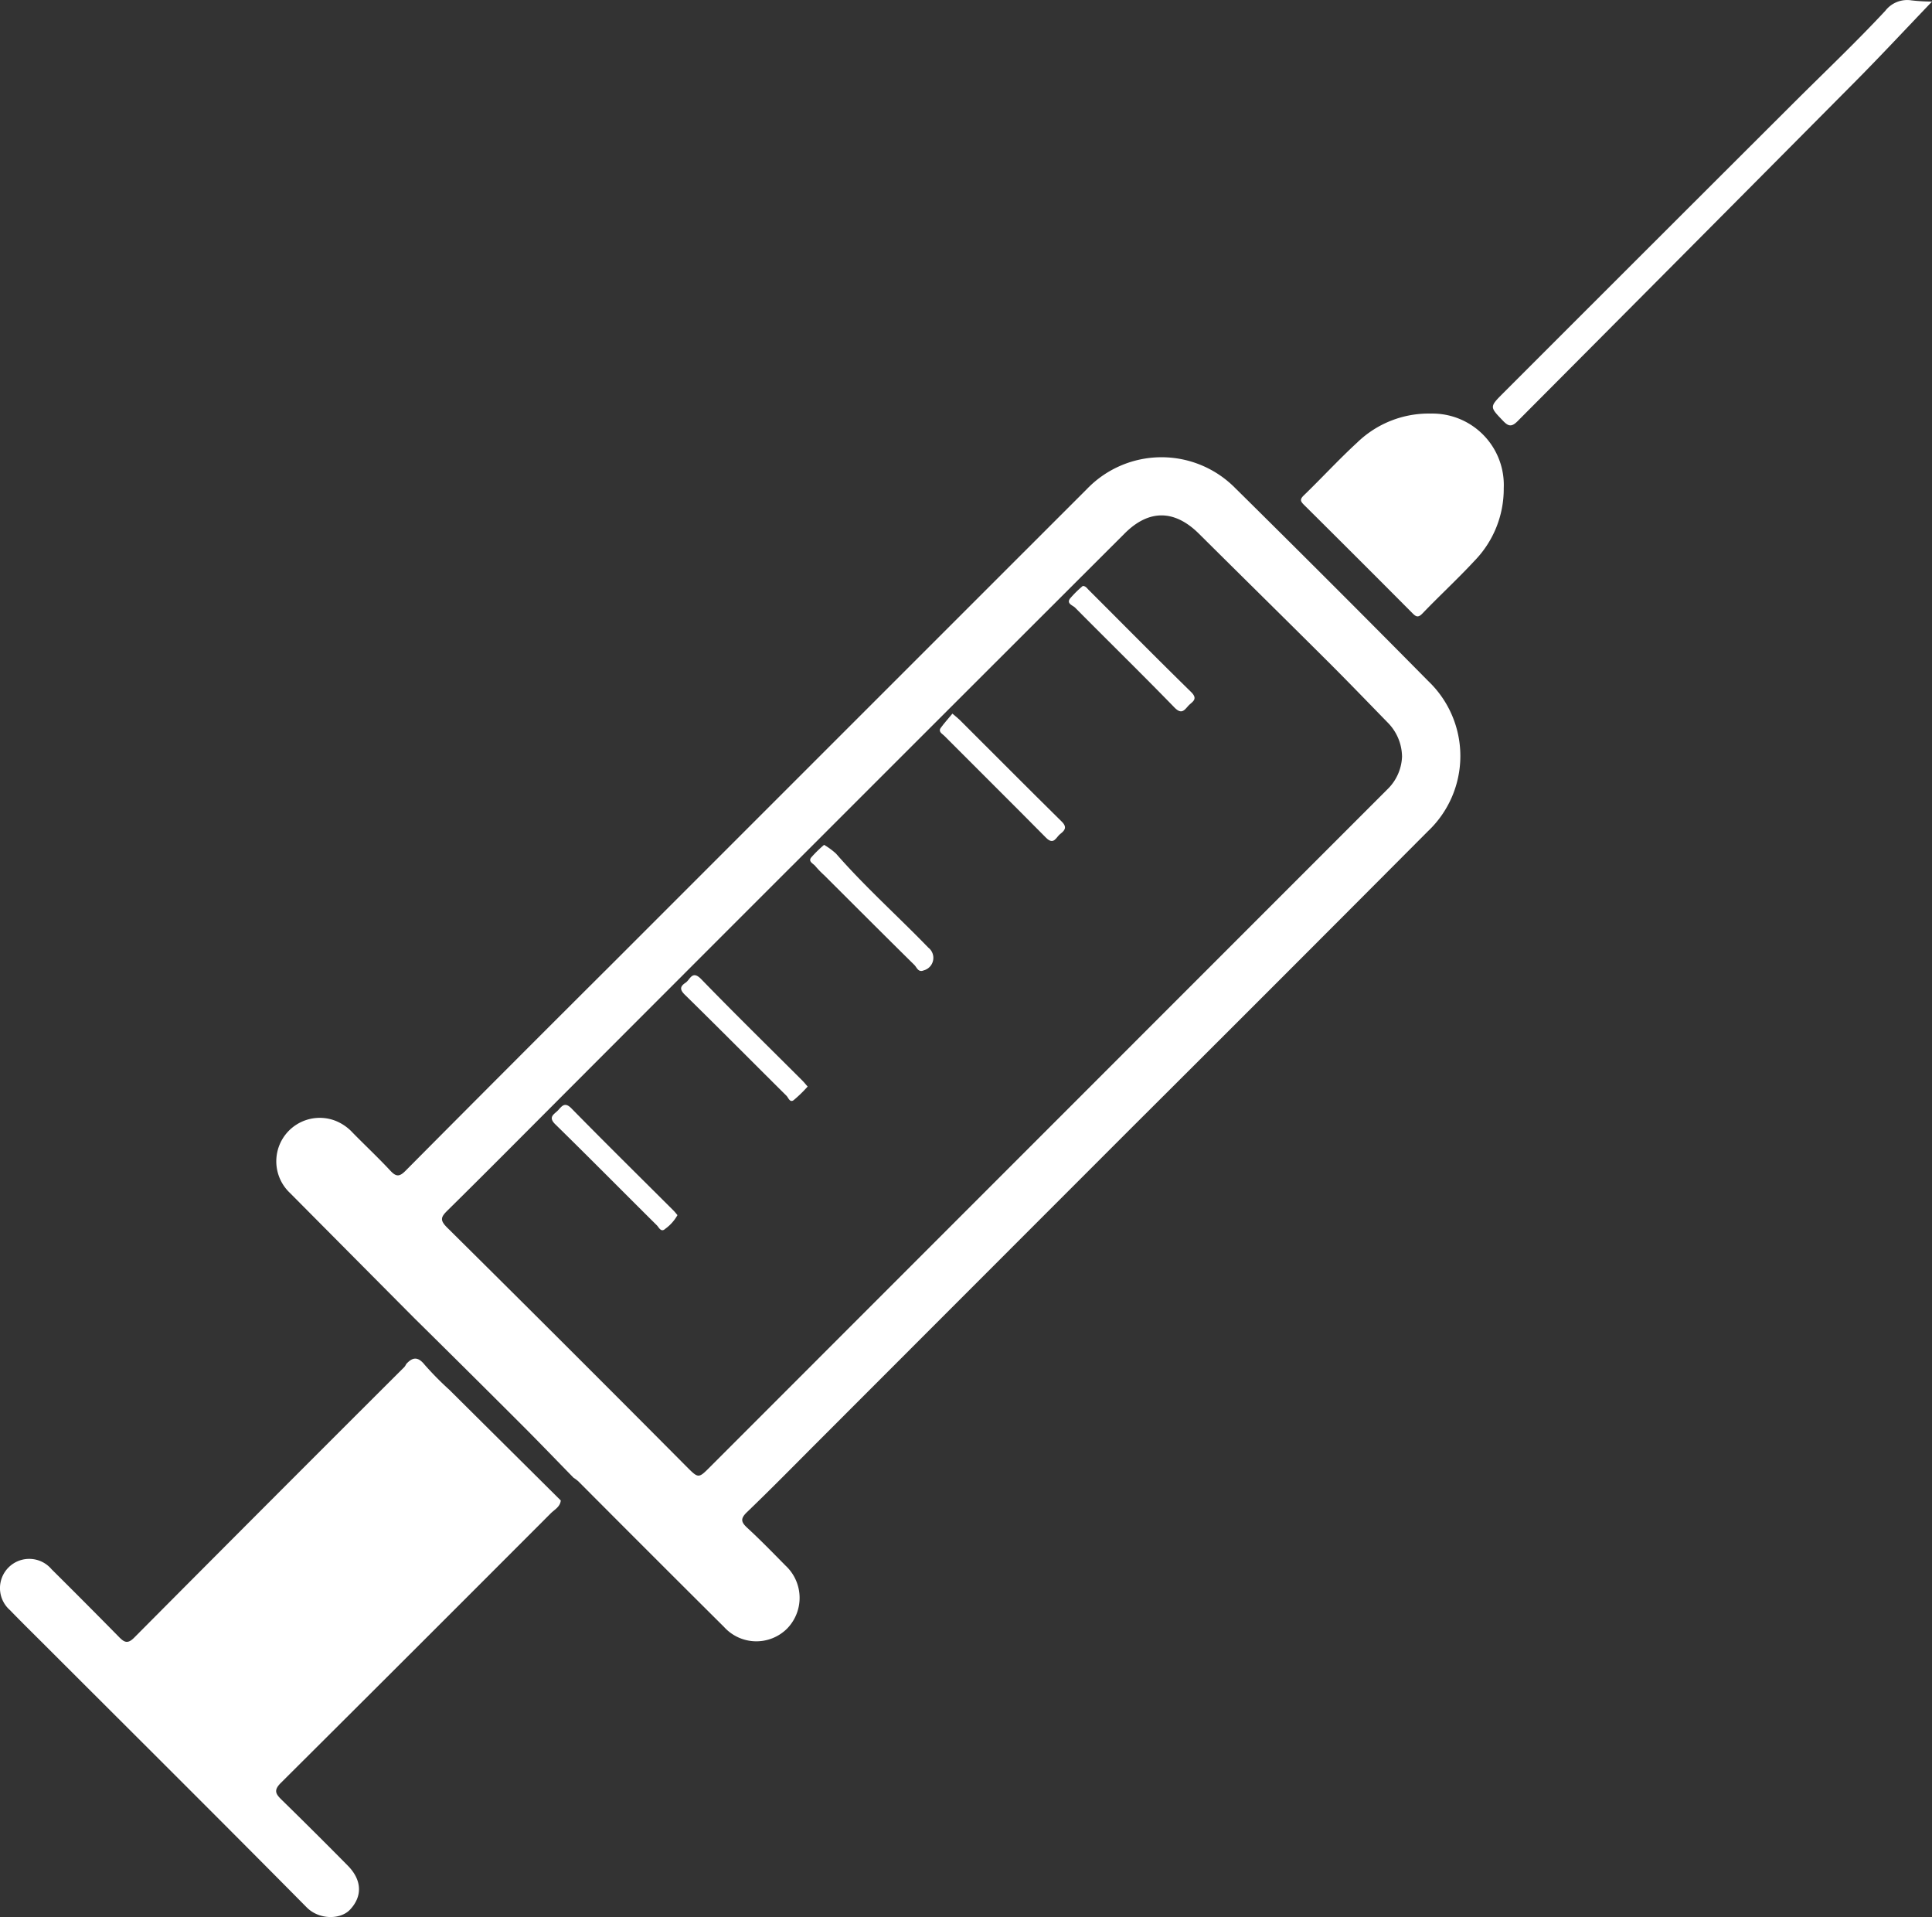 <?xml version="1.0" encoding="UTF-8"?> <svg xmlns="http://www.w3.org/2000/svg" xmlns:xlink="http://www.w3.org/1999/xlink" id="Group_1326" data-name="Group 1326" width="244.132" height="242.184" viewBox="0 0 244.132 242.184"><rect x="0" y="0" width="244.132" height="242.184" fill="#333333" stroke="none"/><defs><clipPath id="clip-path"><rect id="Rectangle_1273" data-name="Rectangle 1273" width="244.132" height="242.184" fill="#fff"></rect></clipPath></defs><g id="Group_1325" data-name="Group 1325" clip-path="url(#clip-path)"><path id="Path_1593" data-name="Path 1593" d="M74.421,202.945q-7.936-7.982-15.866-15.968a5.491,5.491,0,0,1,5.674-9.143,5.921,5.921,0,0,1,2.257,1.536c1.576,1.605,3.219,3.145,4.751,4.789.719.773,1.137.815,1.915.033q13.137-13.226,26.343-26.382,29.887-29.887,59.78-59.768A13.078,13.078,0,0,1,178,97.927q12.28,12.124,24.409,24.4a13.07,13.07,0,0,1-.058,18.962q-18.673,18.754-37.42,37.433-19.688,19.693-39.371,39.392c-3.072,3.074-6.116,6.179-9.249,9.19-.877.843-.74,1.272.064,2.011,1.654,1.522,3.22,3.138,4.8,4.739a5.557,5.557,0,0,1,.2,7.967,5.5,5.5,0,0,1-7.953-.2q-9.236-9.184-18.427-18.414a4.9,4.9,0,0,0-.6-.447c-2.208-2.257-4.394-4.536-6.627-6.767q-6.651-6.644-13.344-13.248M199.083,131.8a6.2,6.2,0,0,0-1.8-4.233c-2.535-2.6-5.053-5.216-7.625-7.778-5.4-5.378-10.832-10.72-16.237-16.09-3.072-3.054-6.315-3.1-9.37-.05q-19.059,19.027-38.1,38.068Q109.663,157.991,93.4,174.283c-4.968,4.972-9.913,9.968-14.92,14.9-.851.838-1.017,1.222-.044,2.186q15.2,15.056,30.283,30.232c1.463,1.462,1.472,1.448,2.937-.016q19.8-19.809,39.607-39.617,23.006-23.01,46.013-46.018a6.062,6.062,0,0,0,1.811-4.154" transform="translate(-21.92 -36.273)" fill="#fff"></path><path id="Path_1594" data-name="Path 1594" d="M70.862,297.345c-.082.813-.8,1.155-1.282,1.639Q52.567,316.028,35.5,333.013c-.937.929-.686,1.386.076,2.131q4.216,4.123,8.361,8.321c1.824,1.841,1.871,3.883.3,5.565-1.21,1.291-3.915,1.3-5.478-.276-10.969-11.087-22.031-22.079-33.062-33.1-1.482-1.481-2.98-2.948-4.436-4.455a3.695,3.695,0,1,1,5.254-5.167q4.283,4.248,8.513,8.55c.668.68,1.1.928,1.931.09Q33.991,297.541,51.1,280.481a1.919,1.919,0,0,0,.238-.383c.829-.908,1.5-.929,2.337.119a39.145,39.145,0,0,0,3.109,3.149q7.038,6.991,14.078,13.98" transform="translate(0 -107.786)" fill="#fff"></path><path id="Path_1595" data-name="Path 1595" d="M293.254,94.478a13.006,13.006,0,0,1-3.681,9.165c-2.116,2.285-4.416,4.4-6.573,6.648-.572.6-.832.437-1.312-.046q-6.815-6.85-13.674-13.658c-.439-.437-.559-.678-.03-1.19,2.277-2.2,4.424-4.543,6.755-6.684a12.98,12.98,0,0,1,9.324-3.657,9.023,9.023,0,0,1,9.191,9.421" transform="translate(-103.238 -32.808)" fill="#fff"></path><path id="Path_1596" data-name="Path 1596" d="M362.6.2c-3.276,3.416-6.5,6.883-9.839,10.243q-21.251,21.4-42.539,42.772c-.74.745-1.154.658-1.821-.039-1.7-1.775-1.74-1.758,0-3.5q18.583-18.587,37.191-37.15c3.724-3.7,7.523-7.32,11.1-11.157A3.492,3.492,0,0,1,360.021.049,24.223,24.223,0,0,0,362.6.2" transform="translate(-118.464 0)" fill="#fff"></path><path id="Path_1598" data-name="Path 1598" d="M156.107,214.635a16.794,16.794,0,0,1-1.771,1.72c-.483.353-.662-.316-.911-.563-4.284-4.249-8.529-8.538-12.839-12.76-.7-.686-.568-1.076.094-1.515.584-.388.83-1.634,1.982-.446,4.2,4.33,8.512,8.55,12.78,12.814.21.209.395.444.665.751" transform="translate(-54.05 -77.368)" fill="#fff"></path><path id="Path_1599" data-name="Path 1599" d="M194.927,146.77c.461.393.7.574.915.785,4.3,4.291,8.582,8.6,12.91,12.866.752.741.314,1.155-.219,1.569-.5.389-.794,1.451-1.778.455-4.265-4.319-8.586-8.584-12.867-12.887-.244-.244-.787-.5-.429-.993.445-.614.959-1.178,1.469-1.794" transform="translate(-74.58 -56.616)" fill="#fff"></path><path id="Path_1600" data-name="Path 1600" d="M168.426,173.76a8.885,8.885,0,0,1,1.512,1.112c3.653,4.187,7.8,7.884,11.657,11.871a1.634,1.634,0,0,1-.578,2.873c-.7.3-.877-.381-1.182-.682-3.812-3.756-7.593-7.543-11.382-11.323a12.246,12.246,0,0,1-1.131-1.164c-.244-.32-.937-.558-.53-1.088a15.329,15.329,0,0,1,1.634-1.6" transform="translate(-64.291 -67.027)" fill="#fff"></path><path id="Path_1601" data-name="Path 1601" d="M129.392,241.165a5.338,5.338,0,0,1-1.527,1.719c-.552.521-.813-.168-1.082-.435-4.284-4.248-8.524-8.54-12.833-12.761-.972-.952-.094-1.279.37-1.785s.837-1.076,1.672-.225c4.259,4.343,8.592,8.613,12.9,12.91.176.176.329.376.5.577" transform="translate(-43.786 -87.656)" fill="#fff"></path><path id="Path_1602" data-name="Path 1602" d="M221.644,120.514c.367.006.533.292.744.5,4.306,4.3,8.585,8.633,12.935,12.891.977.956.091,1.254-.362,1.768-.523.595-.873,1.082-1.749.181-4.13-4.249-8.371-8.39-12.539-12.6-.287-.29-1.116-.5-.646-1.147a13.346,13.346,0,0,1,1.616-1.594" transform="translate(-84.82 -46.488)" fill="#fff"></path></g></svg> 